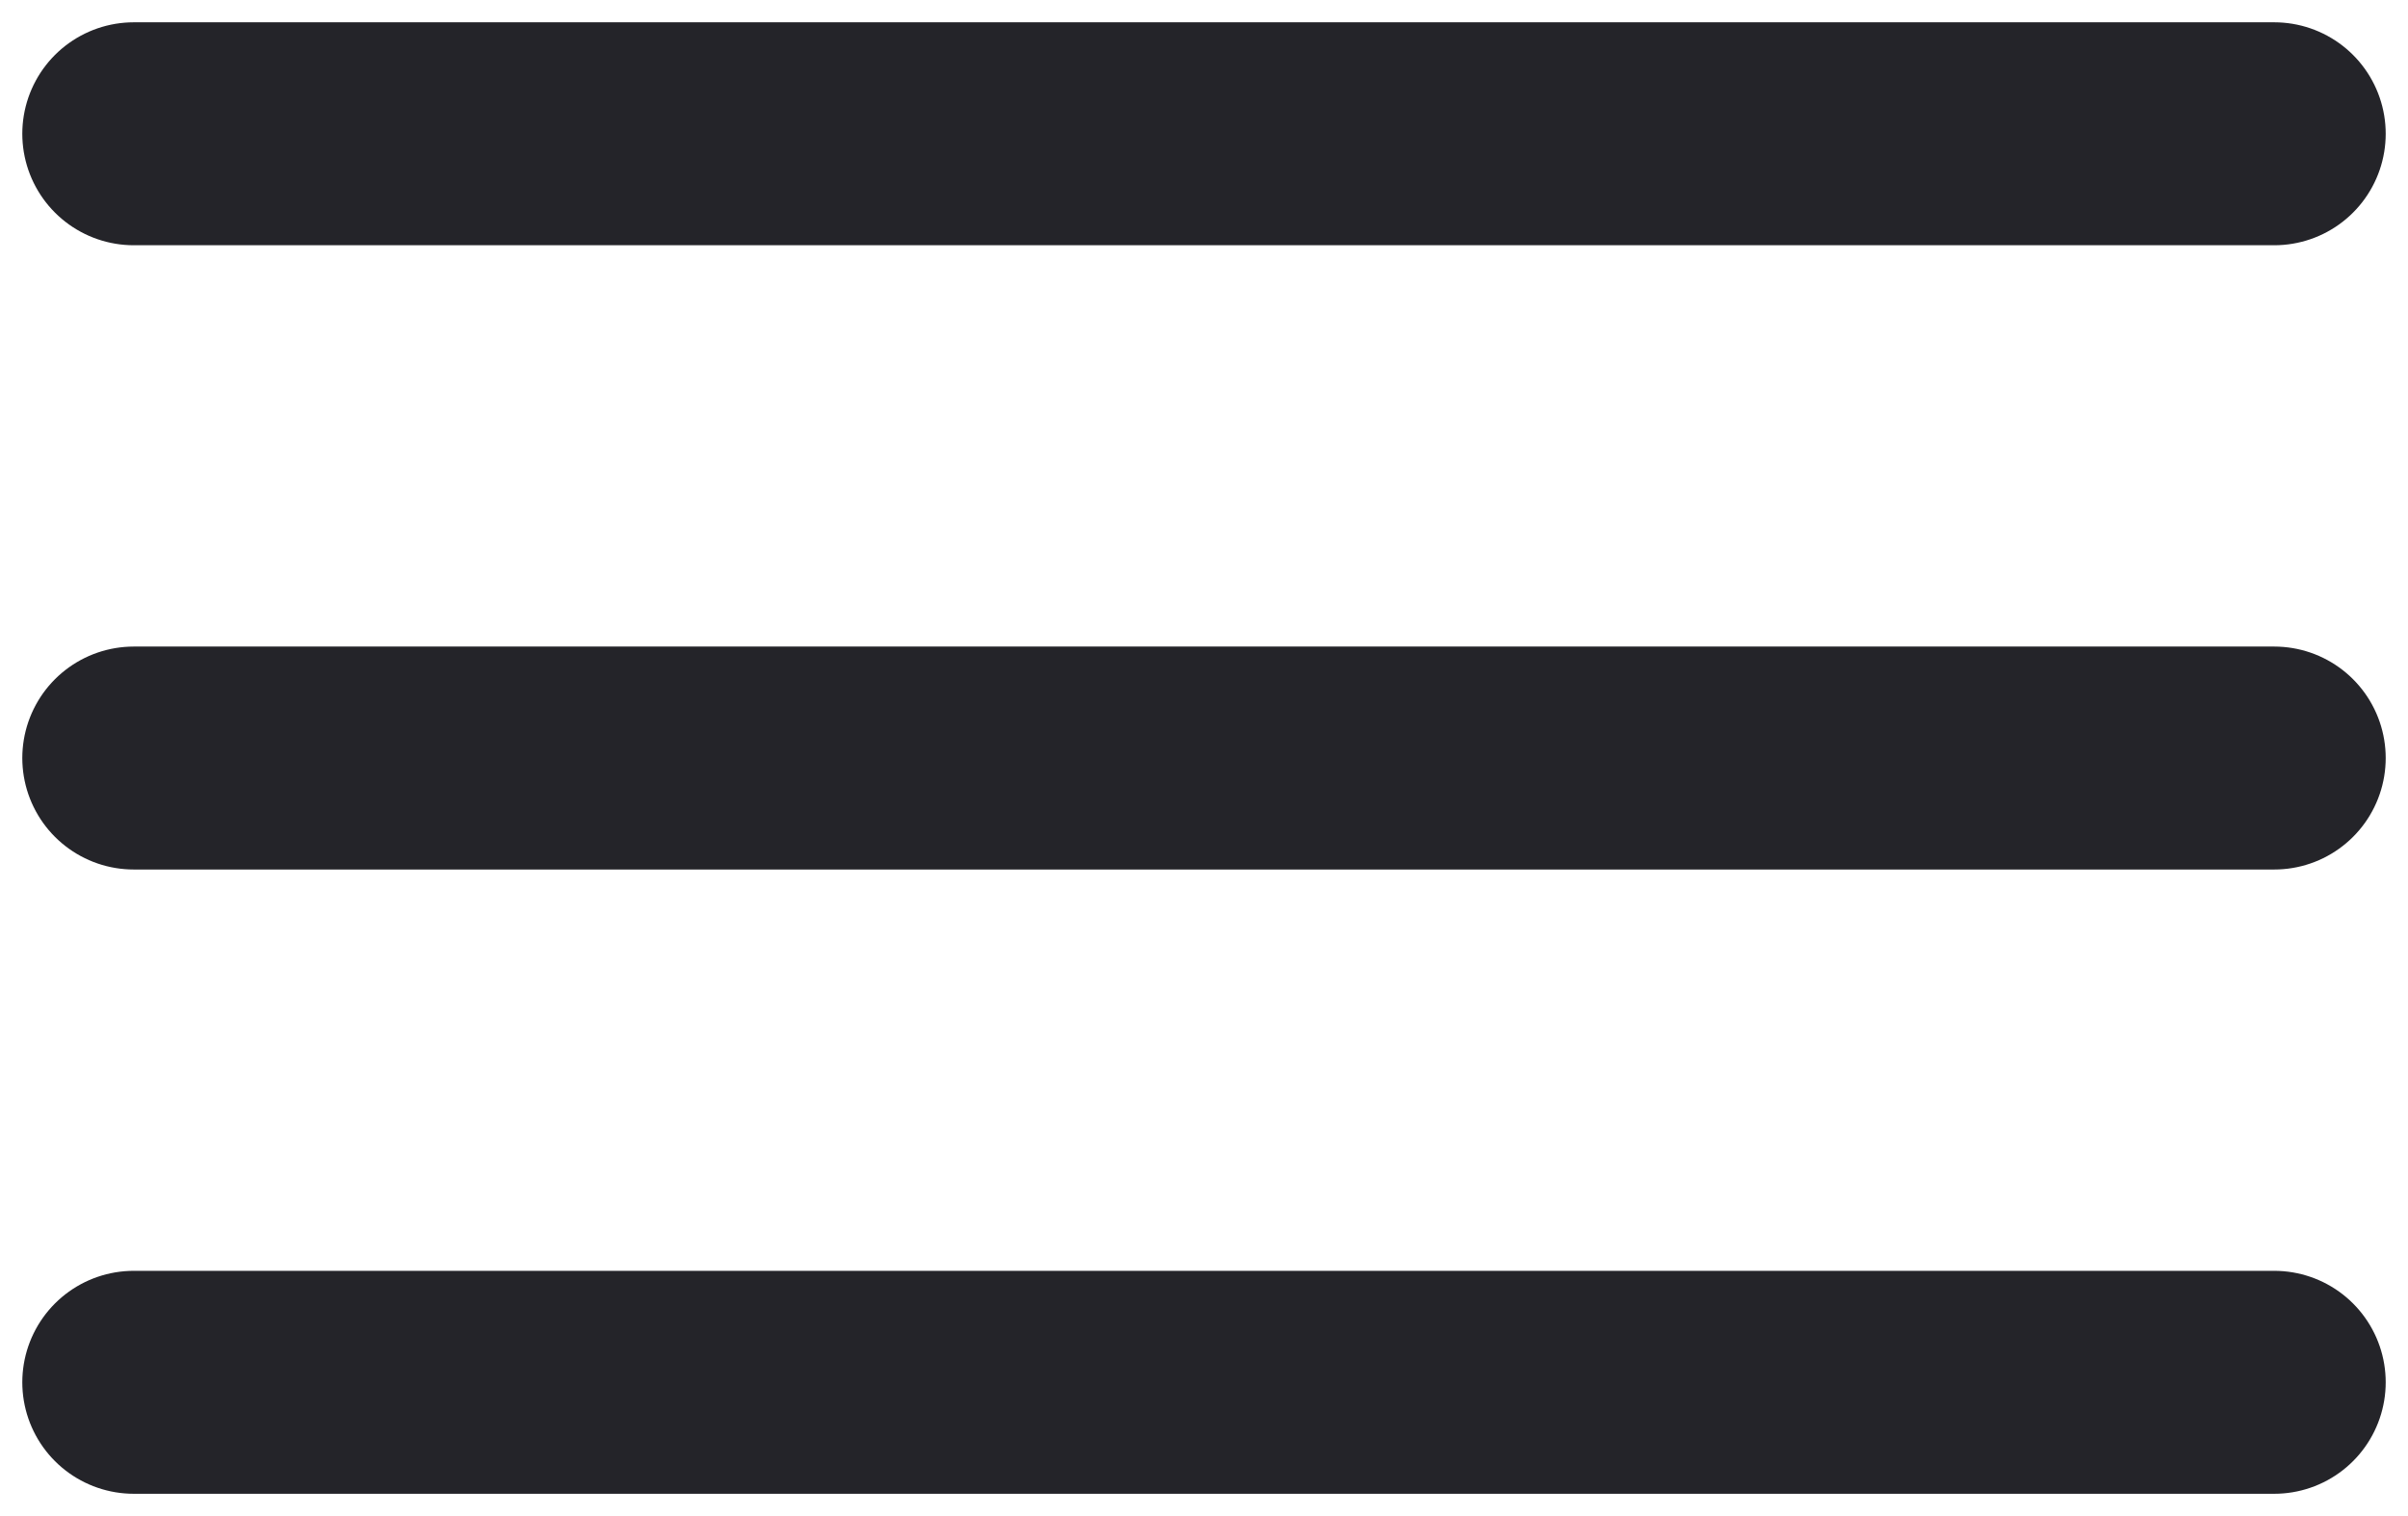 <?xml version="1.0" encoding="UTF-8"?> <svg xmlns="http://www.w3.org/2000/svg" width="54" height="34" viewBox="0 0 54 34" fill="none"><path d="M3 3H51" stroke="#242429" stroke-width="5" stroke-linecap="round"></path><path d="M3 17H51" stroke="#242429" stroke-width="5" stroke-linecap="round"></path><path d="M3 31H51" stroke="#242429" stroke-width="5" stroke-linecap="round"></path></svg> 